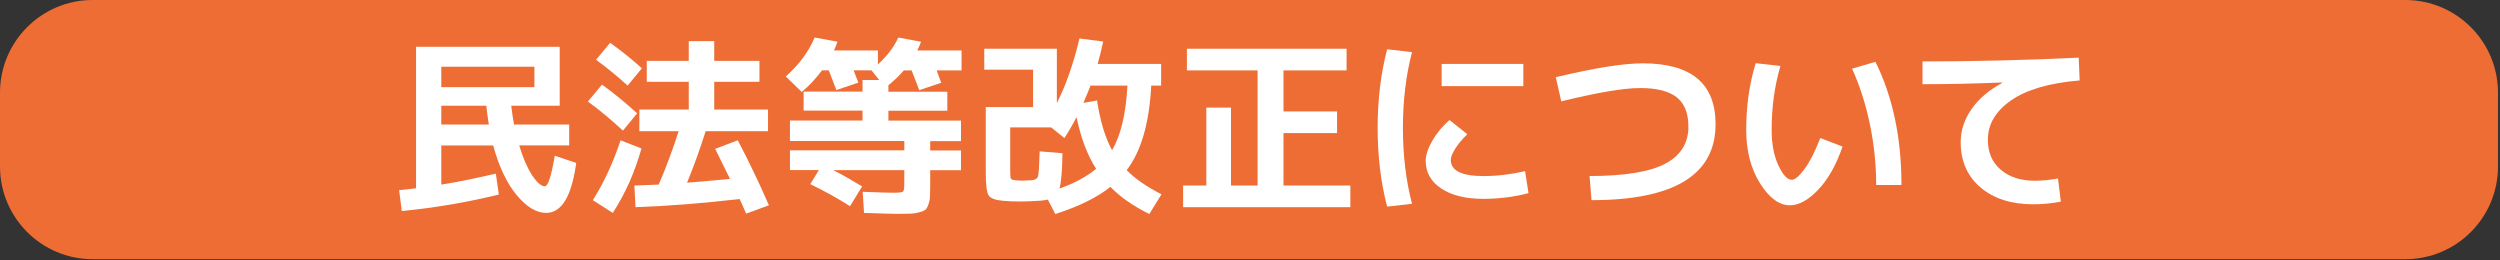 <svg width="634" height="66" viewBox="0 0 634 66" fill="none" xmlns="http://www.w3.org/2000/svg">
<rect x="0" y="0" width="634" height="66" fill="#333333" stroke="none"/>
<g clip-path="url(#clip0_4014_3009)">
<path d="M609.98 0H23.51C10.526 0 0 10.526 0 23.51V42.22C0 55.204 10.526 65.73 23.51 65.73H609.98C622.964 65.73 633.49 55.204 633.49 42.22V23.51C633.49 10.526 622.964 0 609.98 0Z" fill="#ED6D34"/>
<path d="M140.68 39.49L146.13 41.32C144.97 49.77 142.44 53.99 138.52 53.99C136.01 53.99 133.51 52.47 131 49.44C128.49 46.4 126.52 42.22 125.07 36.89H111.91V46.82C116.09 46.15 120.7 45.21 125.74 44.03L126.51 49.33C118.57 51.29 110.37 52.69 101.89 53.52L101.22 48.22C103.21 48.03 104.64 47.87 105.51 47.74V11.87H141.94V26.81H129.65C129.84 28.51 130.08 30.1 130.37 31.58H144.35V36.88H131.68C132.61 40.03 133.7 42.54 134.93 44.42C136.17 46.3 137.25 47.24 138.18 47.24C138.98 47.24 139.82 44.65 140.69 39.48L140.68 39.49ZM111.91 22.09H135.52V16.93H111.91V22.09ZM123.96 31.58C123.67 29.72 123.46 28.13 123.33 26.81H111.91V31.58H123.96Z" fill="white"/>
<path d="M157.96 33.12C155.07 30.42 152.11 27.96 149.09 25.75L152.66 21.46C155.42 23.42 158.4 25.85 161.58 28.74L157.97 33.13L157.96 33.12ZM162.68 37.65C160.98 43.69 158.55 49.14 155.4 53.99L150.34 50.76C153.13 46.36 155.48 41.3 157.38 35.58L162.68 37.65ZM151.16 15.15L154.73 10.86C157.46 12.79 160.14 14.94 162.78 17.32L159.17 21.71C156.82 19.56 154.16 17.37 151.17 15.16L151.16 15.15ZM181.37 37.75L187.1 35.58C189.8 40.69 192.43 46.18 195 52.06L189.22 54.18C189.03 53.73 188.74 53.06 188.35 52.18C187.97 51.3 187.71 50.73 187.58 50.47C178.17 51.56 169.36 52.25 161.17 52.54L160.88 47.05C162.1 47.02 164.16 46.94 167.05 46.81C168.88 42.57 170.57 38.06 172.11 33.27H162.14V27.78H174.67V20.74H164.02V15.44H174.67V10.43H181.13V15.44H192.6V20.74H181.13V27.78H194.77V33.27H178.96C177.51 37.83 175.94 42.19 174.24 46.33C179.06 45.94 182.69 45.62 185.13 45.37C182.88 40.78 181.63 38.24 181.37 37.76V37.75Z" fill="white"/>
<path d="M199.28 19.39C202.62 16.43 205.06 13.14 206.6 9.51L212.38 10.57C212.09 11.41 211.8 12.14 211.51 12.79H222.64V16.36C225.05 14.11 226.77 11.83 227.8 9.52L233.58 10.58C233.32 11.32 233 12.06 232.62 12.8H243.85V17.86H237.54C237.7 18.28 237.91 18.85 238.17 19.57C238.43 20.29 238.6 20.77 238.7 20.99L233.11 22.87C232.72 21.78 232.08 20.11 231.18 17.86H229.2C228.17 19.08 226.87 20.33 225.3 21.62V23.26H240.24V28.08H225.3V30.59H243.71V35.79H235.9V38.15H243.71V43.16H235.9V46.82C235.9 48.11 235.88 49.09 235.85 49.78C235.82 50.47 235.69 51.14 235.46 51.8C235.24 52.46 234.99 52.91 234.71 53.15C234.44 53.39 233.94 53.62 233.22 53.82C232.5 54.03 231.75 54.15 230.98 54.18C230.21 54.21 229.1 54.23 227.65 54.23C226.4 54.23 223.55 54.15 219.12 53.99L218.78 48.64C222.86 48.8 225.43 48.88 226.49 48.88C227.9 48.88 228.73 48.79 228.97 48.61C229.21 48.43 229.33 47.83 229.33 46.8V43.14H211.31C213.62 44.33 216.06 45.71 218.64 47.28L215.56 52.29C212.44 50.3 209.09 48.44 205.49 46.7L207.66 43.13H200.33V38.12H229.34V35.76H200.33V30.56H218.74V28.05H203.8V23.23H218.74V20.29H222.98L221 17.83H216.47C216.57 18.09 216.97 19.13 217.68 20.96L212.09 22.84C211.7 21.75 211.06 20.08 210.16 17.83H208.47C206.89 19.95 205.18 21.78 203.31 23.32L199.26 19.37L199.28 19.39Z" fill="white"/>
<path d="M285.73 43.15C287.82 45.3 290.76 47.34 294.55 49.27L291.47 54.28C287.39 52.26 284.1 49.96 281.59 47.39C278.28 50.06 273.62 52.35 267.62 54.28L265.74 50.62C265.16 50.75 264.47 50.84 263.67 50.91C261.61 51.04 259.94 51.1 258.66 51.1C256.96 51.1 255.51 51.04 254.32 50.91C252.39 50.75 251.19 50.29 250.71 49.54C250.23 48.79 249.99 46.87 249.99 43.78V27.15H261.99V17.66H249.61V12.36H268.02V26.14C270.33 21.58 272.24 16.12 273.75 9.76L279.77 10.53C279.45 12.1 278.98 14 278.37 16.22H294.46V21.71H291.95C291.47 31.22 289.4 38.37 285.73 43.15ZM256.19 32.31V43.35C256.19 44.44 256.25 45.09 256.36 45.3C256.47 45.51 256.87 45.65 257.54 45.71C258.02 45.77 258.66 45.81 259.47 45.81C259.63 45.81 260.32 45.78 261.54 45.71C262.5 45.65 263.07 45.3 263.25 44.67C263.43 44.04 263.56 41.95 263.66 38.38L269.44 38.86C269.38 43.33 269.12 46.31 268.67 47.82C272.49 46.47 275.59 44.8 277.97 42.81C275.75 39.34 274.1 34.97 273.01 29.7C271.95 31.76 270.92 33.52 269.93 35L266.56 32.3H256.2L256.19 32.31ZM282.02 38.09C284.24 34.33 285.54 28.87 285.92 21.71H276.57C276.18 22.71 275.57 24.17 274.74 26.1L278.21 25.47C278.98 30.61 280.25 34.82 282.02 38.1V38.09Z" fill="white"/>
<path d="M301.01 12.36H341.49V17.85H325.49V28.26H339.08V33.75H325.49V47.05H342.45V52.54H300.04V47.05H305.92V27.29H312.18V47.05H318.93V17.85H301V12.36H301.01Z" fill="white"/>
<path d="M358.09 13.22C356.55 19.1 355.78 25.51 355.78 32.45C355.78 39.39 356.55 45.8 358.09 51.68L351.78 52.4C350.17 46.26 349.37 39.61 349.37 32.45C349.37 25.29 350.17 18.64 351.78 12.5L358.09 13.22ZM386.76 43.39L387.63 48.98C383.97 49.94 380.16 50.43 376.21 50.43C371.68 50.43 368.11 49.55 365.49 47.8C362.87 46.05 361.56 43.71 361.56 40.79C361.56 39.38 362.1 37.71 363.17 35.8C364.25 33.89 365.72 32.1 367.58 30.43L372.11 34.04C370.79 35.33 369.76 36.55 369.03 37.73C368.29 38.9 367.92 39.84 367.92 40.55C367.92 43.28 370.68 44.65 376.21 44.65C379.68 44.65 383.2 44.23 386.76 43.4V43.39ZM365.6 21.85V16.21H386.32V21.85H365.6Z" fill="white"/>
<path d="M395.94 25.7L394.54 19.58C404.37 17.24 411.73 16.06 416.61 16.06C428.91 16.06 435.07 21.2 435.07 31.48C435.07 44.33 424.58 50.76 403.6 50.76L403.12 44.64C411.95 44.64 418.34 43.6 422.28 41.53C426.21 39.46 428.18 36.32 428.18 32.11C428.18 28.74 427.2 26.26 425.24 24.69C423.28 23.12 420.18 22.33 415.94 22.33C411.7 22.33 405.23 23.45 395.94 25.7Z" fill="white"/>
<path d="M451.51 16.74C450.03 21.82 449.29 27.21 449.29 32.93C449.29 36.5 449.86 39.5 451 41.94C452.14 44.38 453.27 45.6 454.4 45.6C455.2 45.6 456.28 44.68 457.63 42.85C458.98 41.02 460.31 38.4 461.63 35L467.27 37.17C465.66 41.83 463.61 45.48 461.1 48.11C458.59 50.74 456.2 52.06 453.92 52.06C451.19 52.06 448.66 50.2 446.33 46.47C444 42.74 442.84 38.23 442.84 32.93C442.84 26.89 443.64 21.25 445.25 16.02L451.51 16.74ZM469.68 17.41L475.61 15.68C480.01 24.55 482.21 34.96 482.21 46.91H475.8C475.8 41.74 475.26 36.58 474.19 31.44C473.11 26.3 471.61 21.63 469.68 17.42V17.41Z" fill="white"/>
<path d="M487.55 15.58C500.53 15.58 513.73 15.26 527.16 14.62L527.4 20.4C519.72 21.04 513.92 22.73 510 25.46C506.08 28.19 504.12 31.52 504.12 35.44C504.12 38.65 505.21 41.19 507.4 43.05C509.58 44.91 512.46 45.84 516.03 45.84C517.89 45.84 519.85 45.65 521.91 45.26L522.63 51.14C520.22 51.59 517.91 51.81 515.69 51.81C510.07 51.81 505.59 50.38 502.24 47.52C498.9 44.66 497.23 40.84 497.23 36.05C497.23 33.09 498.15 30.3 499.98 27.67C501.81 25.04 504.41 22.82 507.79 21.02V20.92C500.75 21.21 494.01 21.35 487.55 21.35V15.57V15.58Z" fill="white"/>
</g>
<defs>
<clipPath id="clip0_4014_3009">
<rect width="633.49" height="65.73" fill="white"/>
</clipPath>
</defs>
</svg>
